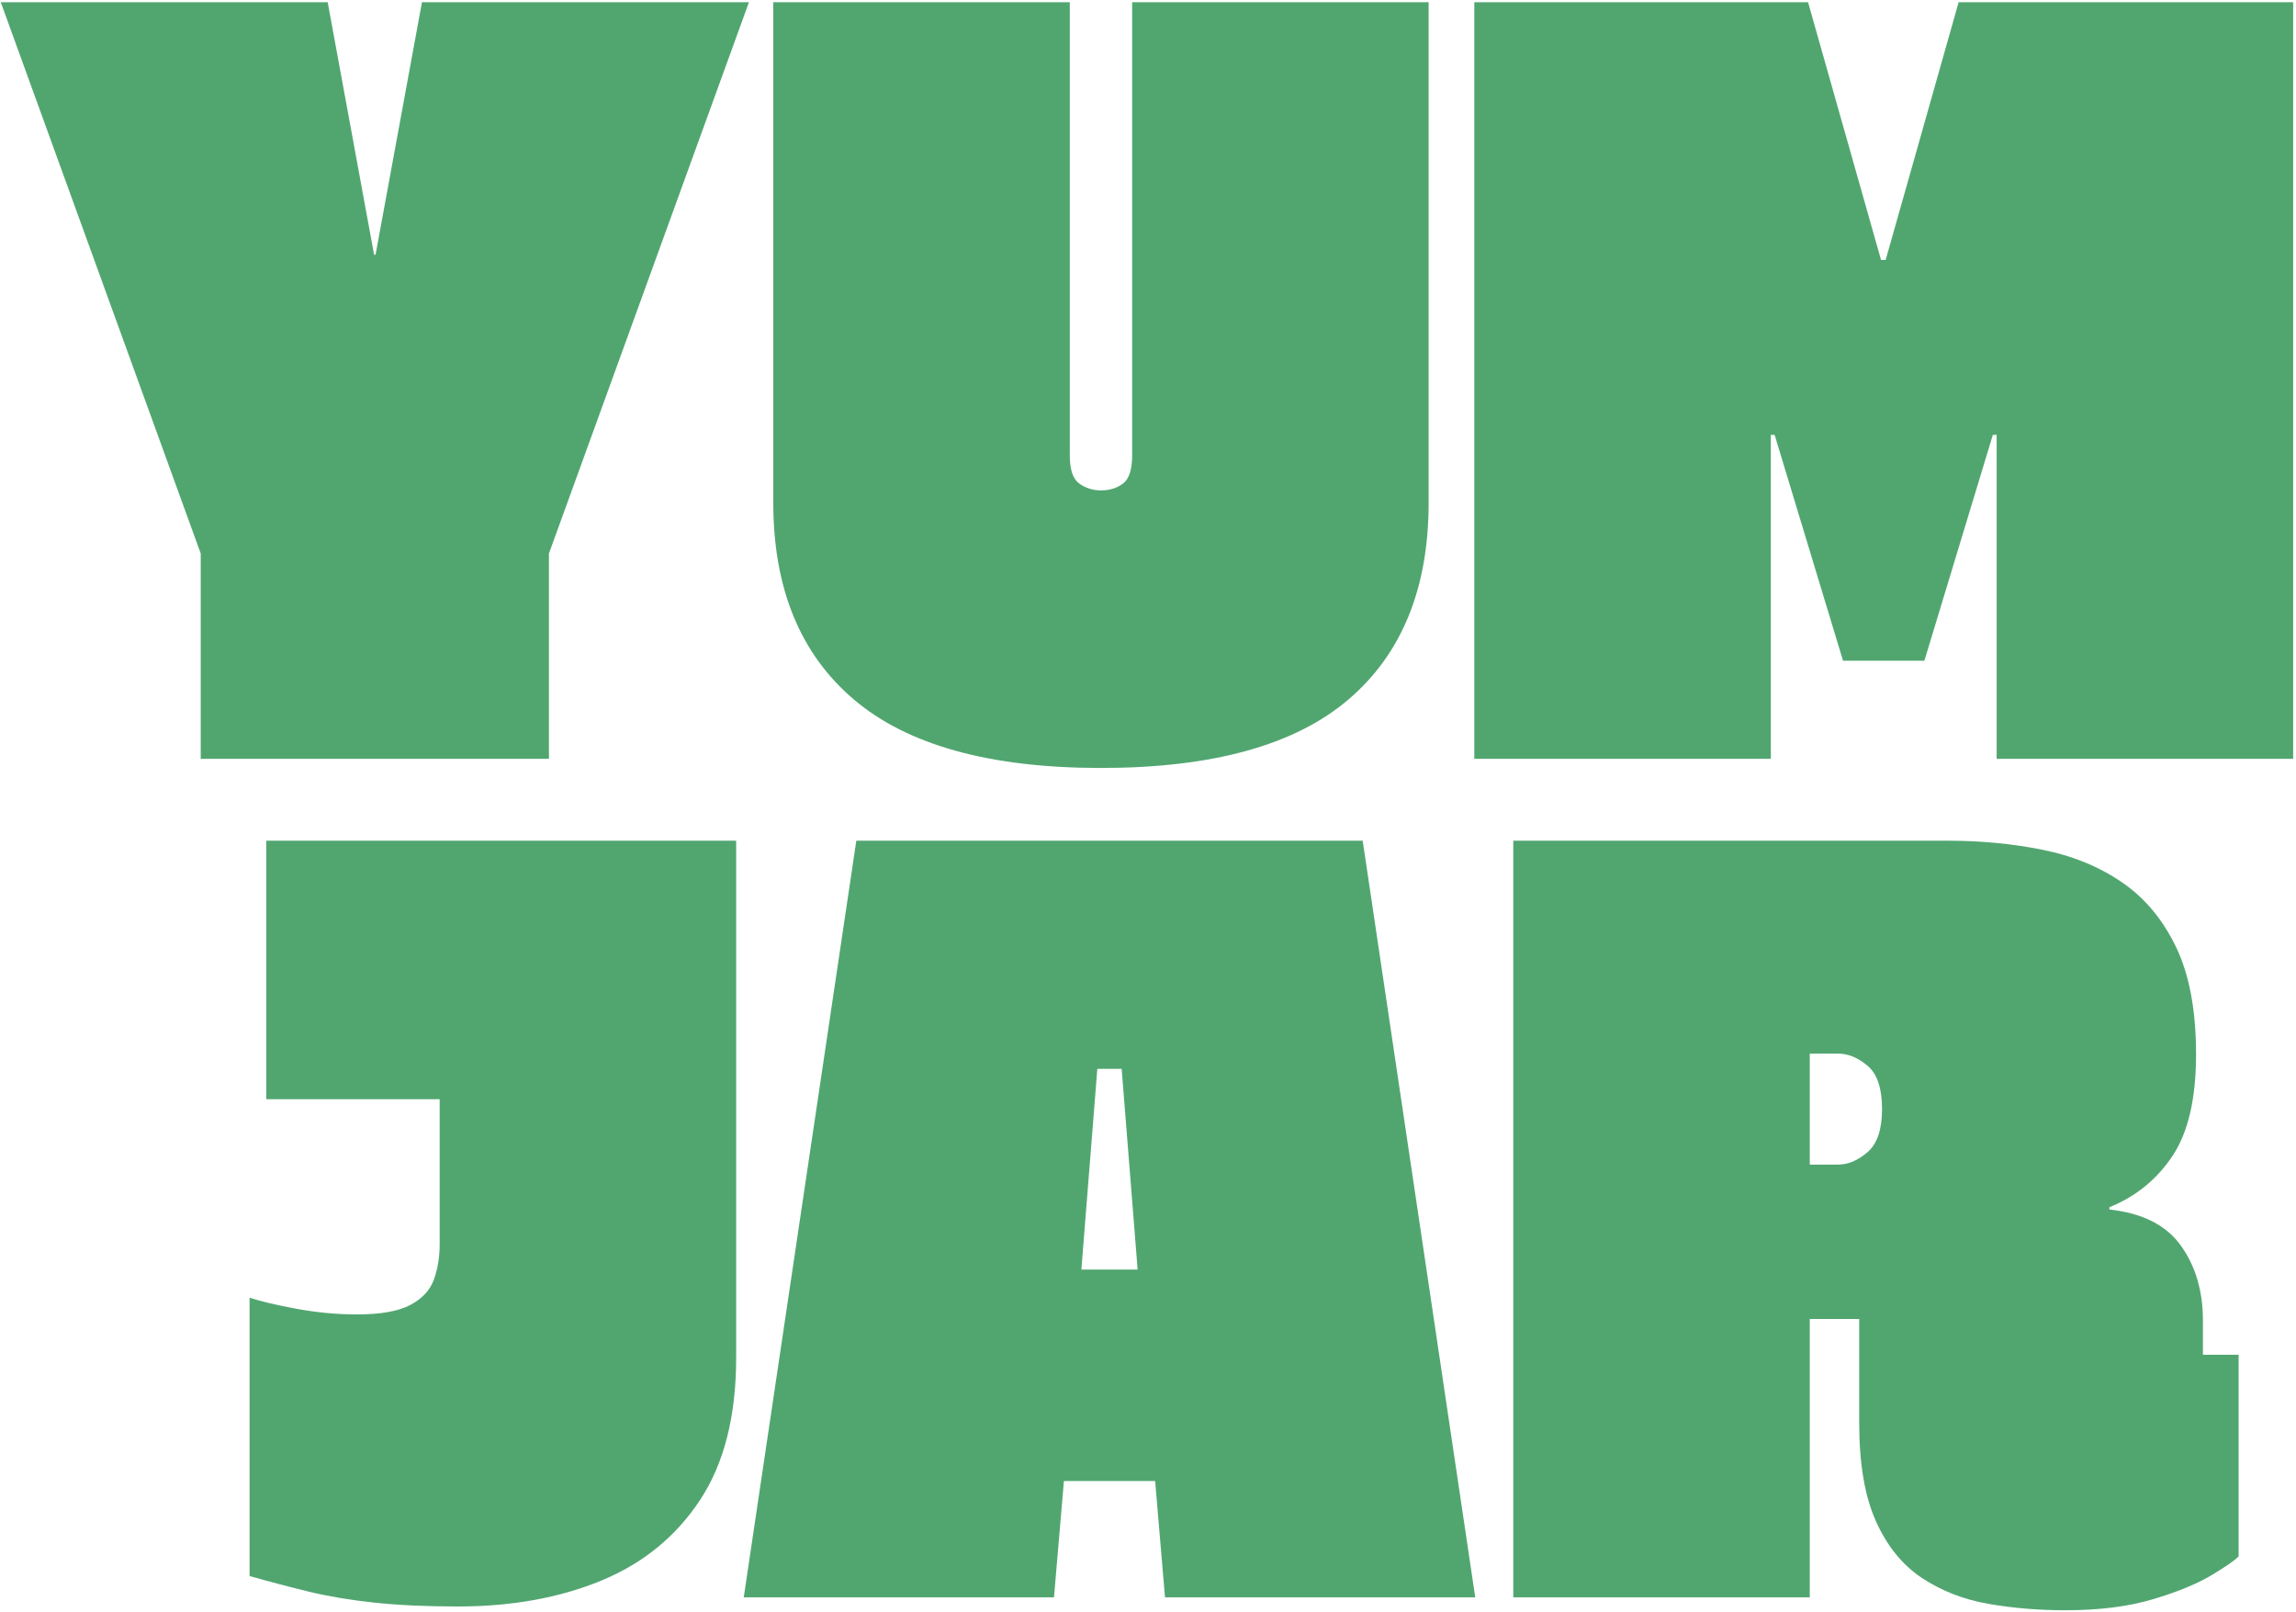 <svg xmlns="http://www.w3.org/2000/svg" fill="none" viewBox="0 0 926 650" height="650" width="926">
<g clip-path="url(#clip0_422_550)">
<path fill="#51A670" d="M221.391 223.208V306H80.954V223.208L0.308 0.896H132.162L150.87 102.687H151.474L170.183 0.896H302.058L221.391 223.208Z"></path>
<path fill="#51A670" d="M576.186 202.667C576.186 237.208 565.399 263.682 543.831 282.083C522.274 300.49 489.003 309.687 444.019 309.687C399.253 309.687 366.04 300.49 344.373 282.083C322.706 263.682 311.873 237.208 311.873 202.667V0.896H431.456V183.646C431.456 189.37 432.732 193.156 435.29 195C437.842 196.833 440.753 197.75 444.019 197.75C447.503 197.75 450.467 196.833 452.915 195C455.373 193.156 456.602 189.37 456.602 183.646V0.896H576.186V202.667Z"></path>
<path fill="#51A670" d="M924.854 306H805.271V175.375H803.729L776.125 266.437H743.312L715.729 175.375H714.187V306H594.604V0.896H729.208L758.646 104.833H760.5L789.937 0.896H924.854V306Z"></path>
<path fill="#51A670" d="M296.9 547.534C296.9 571.05 292.046 590.17 282.338 604.888C272.63 619.612 259.338 630.451 242.463 637.409C225.598 644.352 206.338 647.826 184.671 647.826C171.989 647.826 160.796 647.31 151.088 646.284C141.38 645.253 132.536 643.779 124.567 641.847C116.593 639.904 108.619 637.805 100.65 635.555V523.305C104.942 524.737 111.223 526.222 119.505 527.763C127.781 529.295 135.906 530.055 143.88 530.055C153.489 530.055 160.697 528.779 165.505 526.222C170.307 523.67 173.473 520.243 175.005 515.951C176.546 511.659 177.317 506.961 177.317 501.847V443.263H107.38V339.013H296.9V547.534Z"></path>
<path fill="#51A670" d="M549.587 339.013L594.983 644.138H469.858L465.879 597.222H429.087L425.087 644.138H299.962L345.358 339.013H549.587ZM436.129 511.972H458.817L452.379 431.013H442.567L436.129 511.972Z"></path>
<path fill="#51A670" d="M785.423 339.013C798.907 339.013 811.735 340.243 823.902 342.701C836.068 345.149 846.745 349.545 855.943 355.888C865.152 362.222 872.407 370.961 877.714 382.097C883.032 393.237 885.693 407.597 885.693 425.18C885.693 442.972 882.527 456.628 876.193 466.138C869.86 475.638 861.37 482.534 850.735 486.826V487.743C864.027 489.175 873.636 494.029 879.568 502.305C885.495 510.586 888.464 520.654 888.464 532.513V546.305H902.86V627.576C901.636 629.008 898.058 631.513 892.131 635.097C886.199 638.67 878.277 641.93 868.36 644.888C858.454 647.857 846.652 649.347 832.943 649.347C822.11 649.347 811.735 648.477 801.818 646.743C791.902 645.003 783.006 641.534 775.131 636.326C767.266 631.107 761.089 623.487 756.589 613.472C752.089 603.461 749.839 590.274 749.839 573.909V531.888H729.902V644.138H610.318V339.013H785.423ZM729.902 469.638H741.256C745.339 469.638 749.324 467.961 753.214 464.597C757.1 461.222 759.048 455.446 759.048 447.263C759.048 438.878 757.1 433.05 753.214 429.784C749.324 426.508 745.339 424.868 741.256 424.868H729.902V469.638Z"></path>
</g>
<defs>
<clipPath id="clip0_422_550">
<rect fill="white" height="650" width="926"></rect>
</clipPath>
</defs>
</svg>
